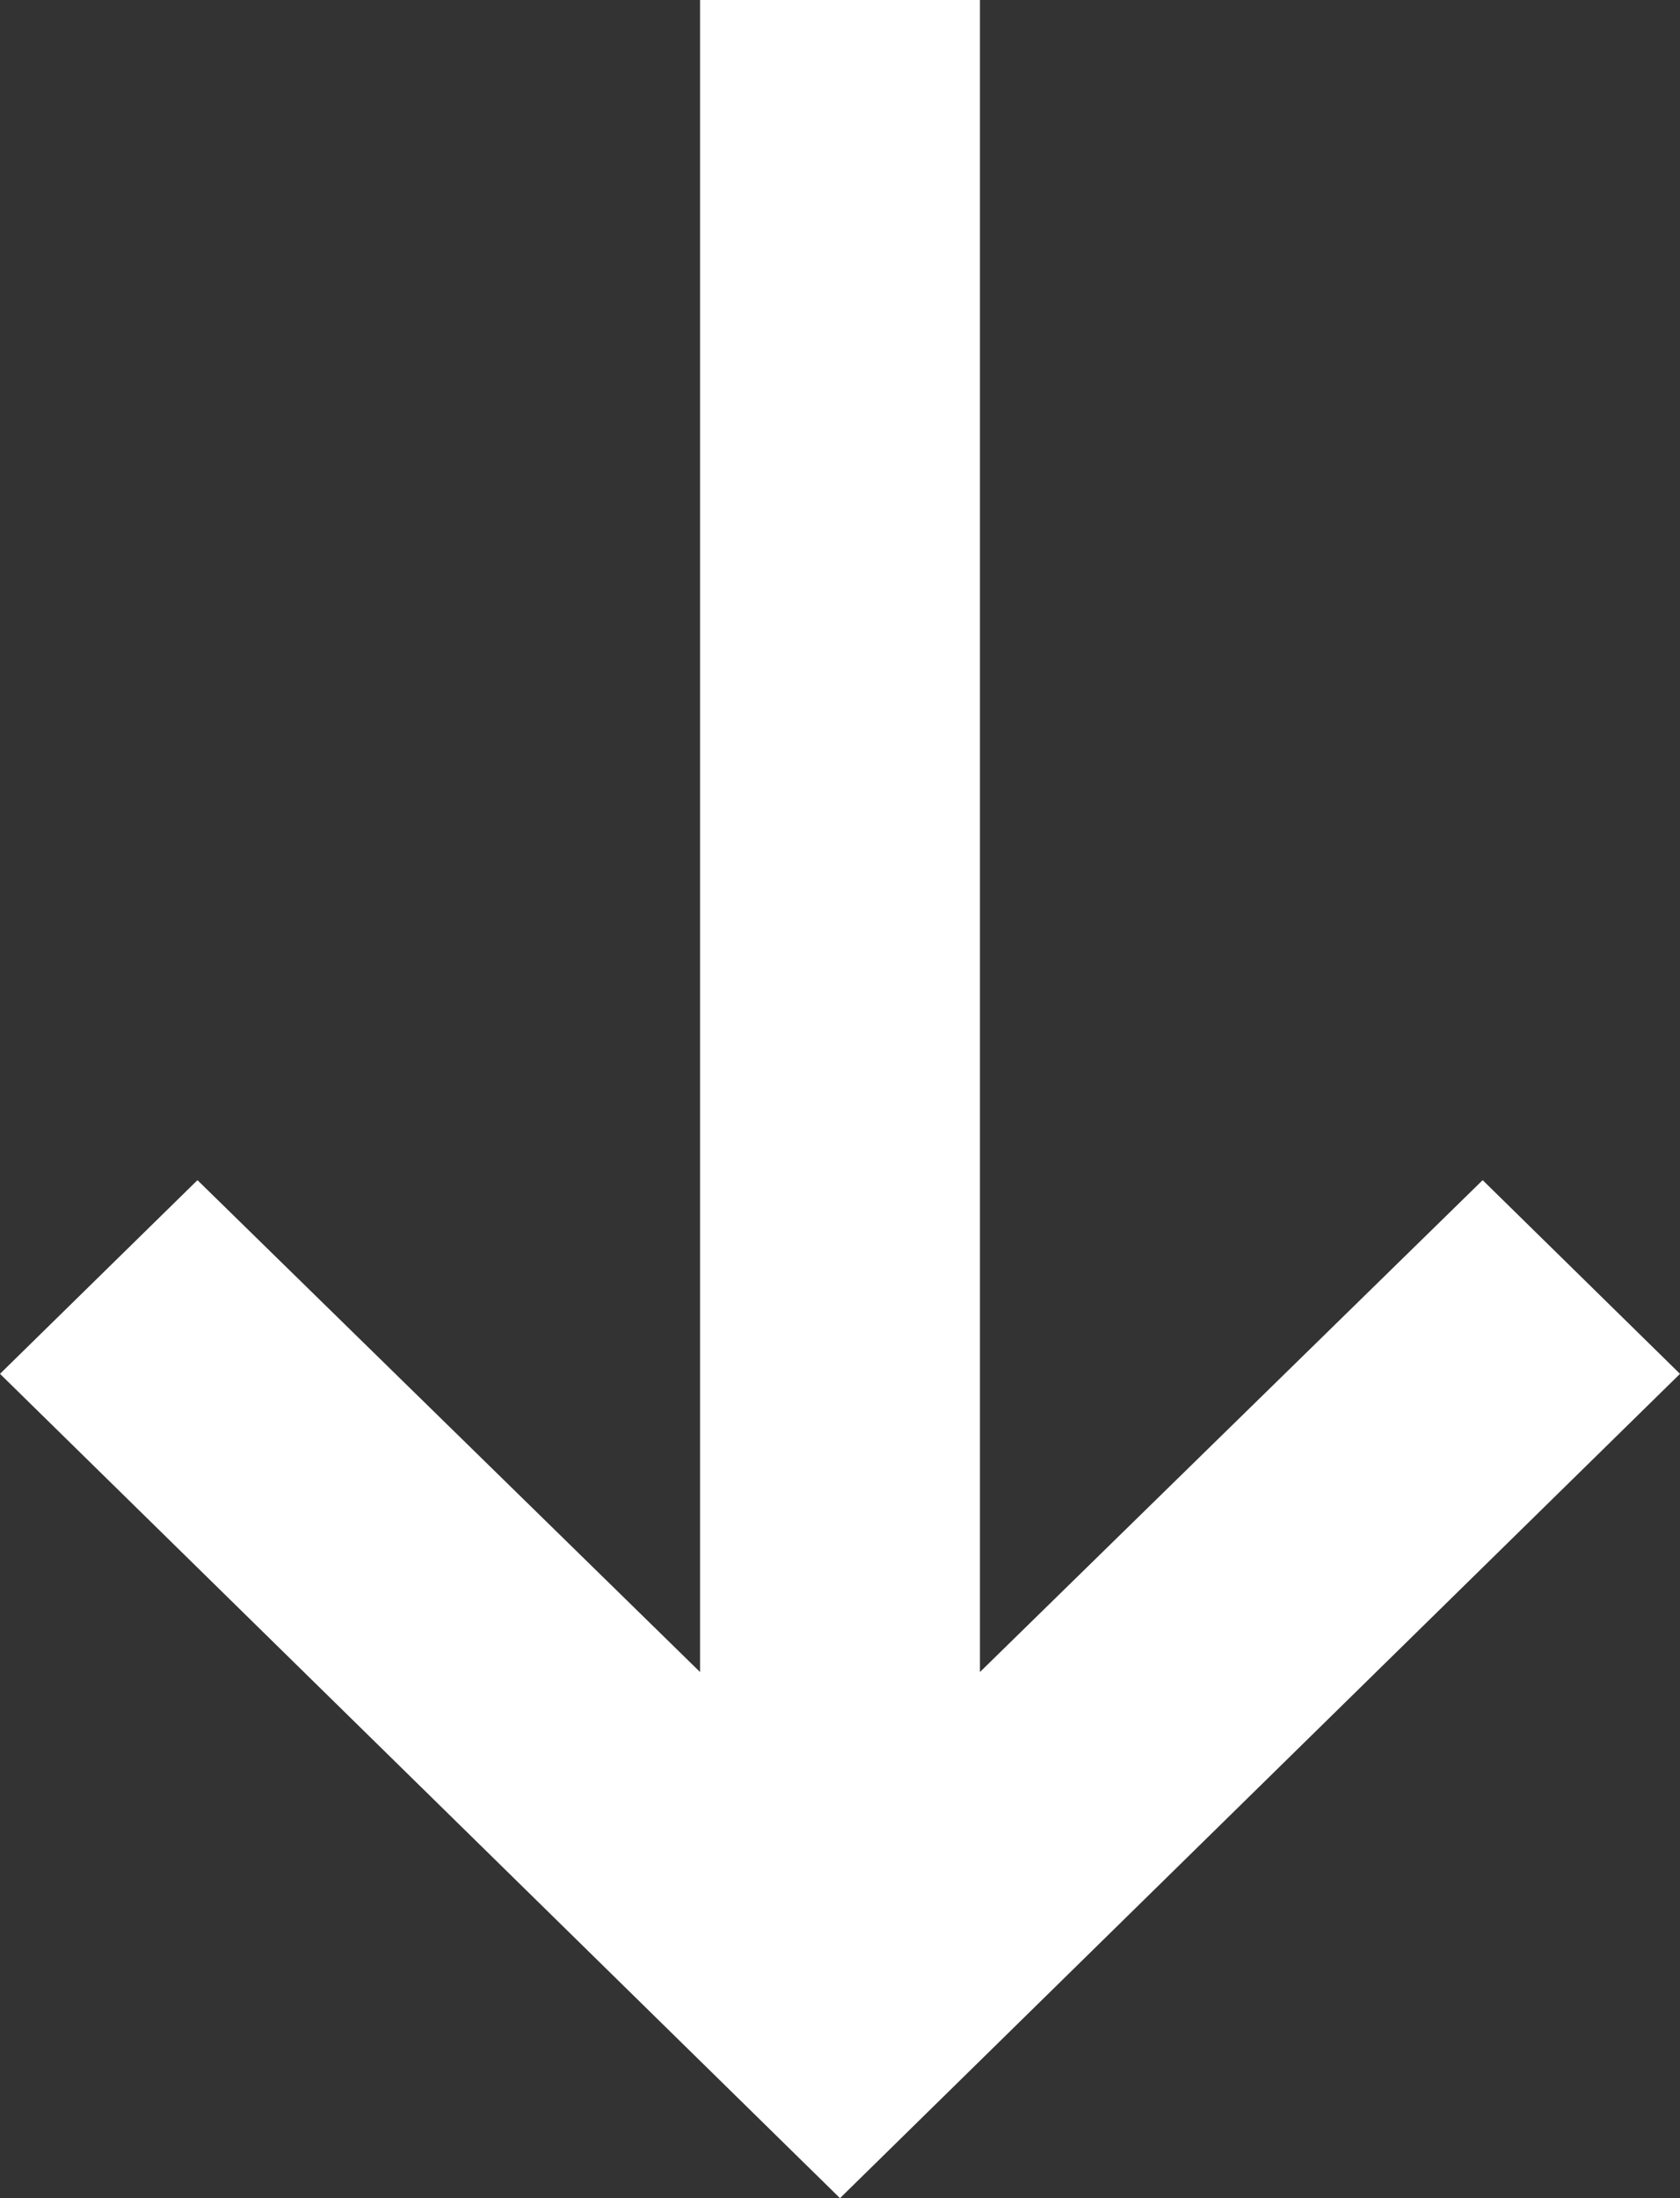 <svg width="13" height="17" viewBox="0 0 13 17" fill="none" xmlns="http://www.w3.org/2000/svg">
<rect x="0" y="0" width="13" height="17" fill="#333333" stroke="none"/>
<path d="M5.417 12.931L1.528 9.127L0 10.625L6.5 17L13 10.625L11.473 9.127L7.583 12.931L7.583 0H5.417L5.417 12.931Z" fill="white"/>
</svg>
